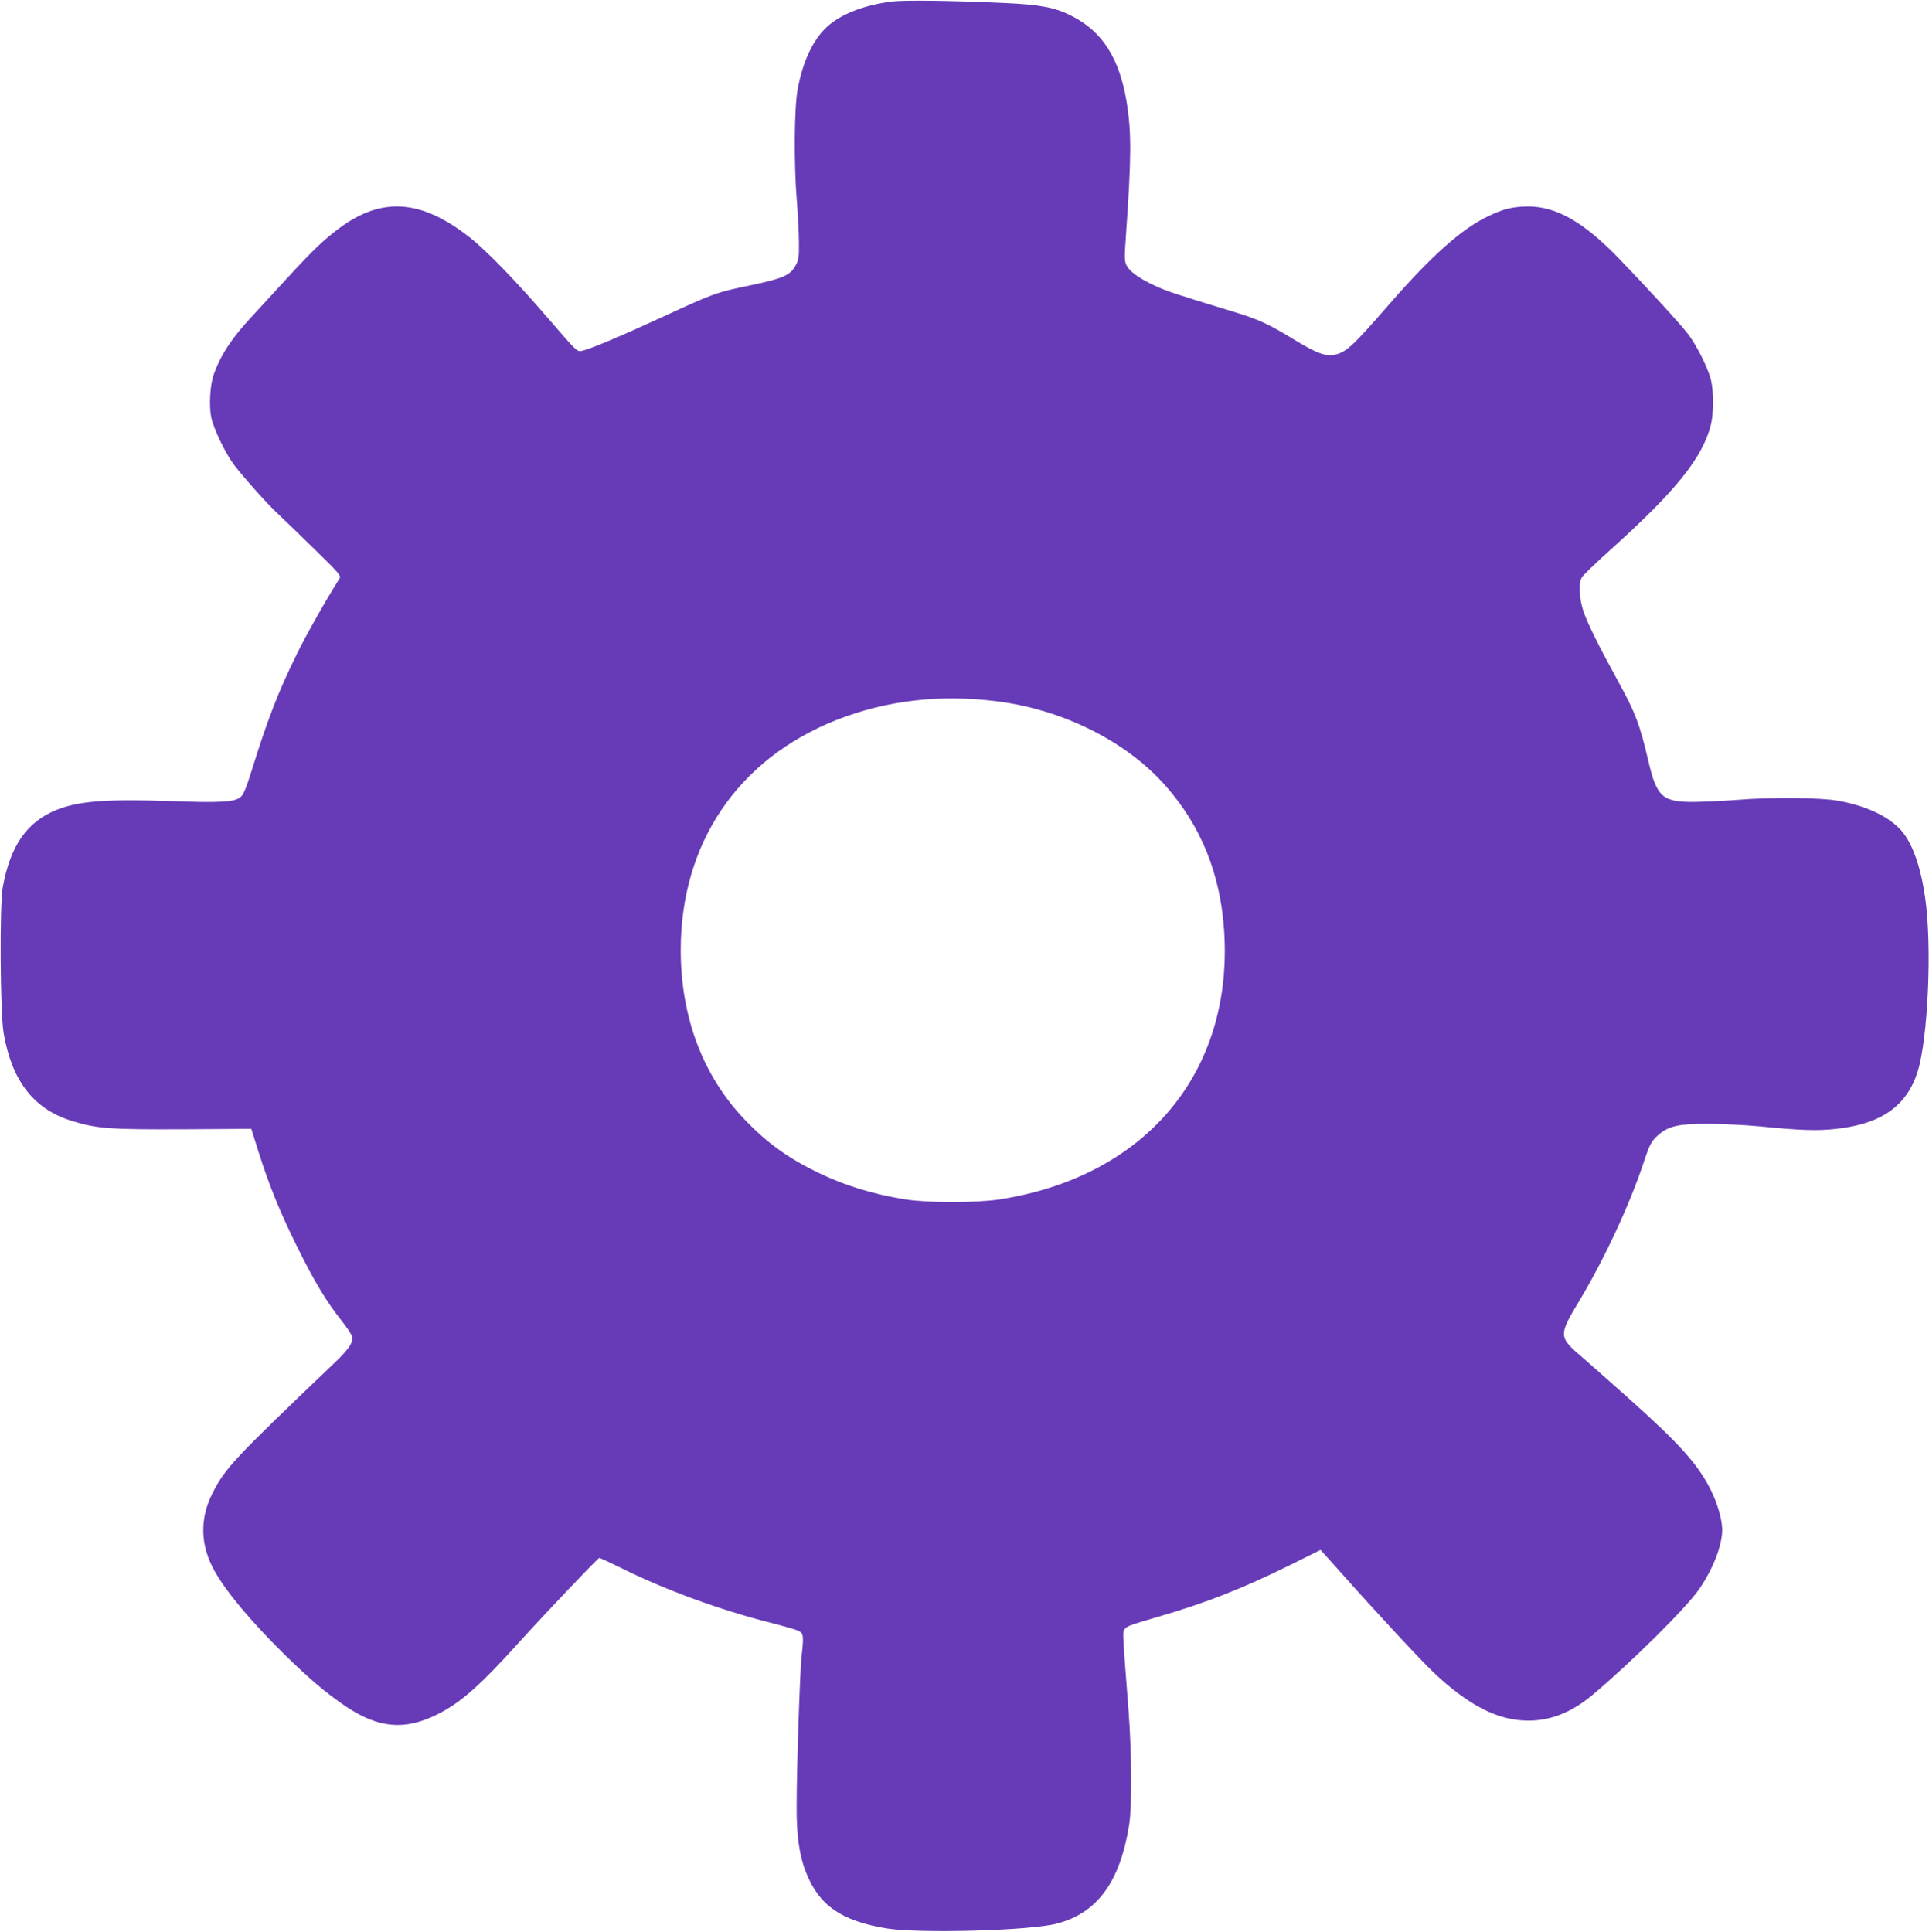 <?xml version="1.0" standalone="no"?>
<!DOCTYPE svg PUBLIC "-//W3C//DTD SVG 20010904//EN"
 "http://www.w3.org/TR/2001/REC-SVG-20010904/DTD/svg10.dtd">
<svg version="1.0" xmlns="http://www.w3.org/2000/svg"
 width="1278pt" height="1280pt" viewBox="0 0 1278 1280"
 preserveAspectRatio="xMidYMid meet">
<g transform="translate(0,1280) scale(0.1,-0.1)"
fill="#673ab7" stroke="none">
<path d="M5910 12790 c-183 -23 -336 -82 -429 -166 -94 -85 -163 -231 -197
-419 -22 -124 -25 -487 -5 -734 7 -89 14 -213 14 -275 1 -97 -1 -116 -21 -153
-35 -67 -83 -88 -303 -134 -226 -47 -235 -50 -586 -212 -278 -128 -473 -210
-529 -222 -31 -6 -36 -1 -215 207 -221 257 -415 457 -527 545 -322 253 -583
271 -867 59 -105 -79 -171 -143 -339 -325 -83 -91 -190 -207 -237 -258 -134
-143 -209 -258 -254 -388 -23 -66 -31 -200 -16 -278 15 -76 94 -241 154 -320
64 -83 218 -256 285 -318 31 -29 140 -134 241 -233 172 -168 183 -181 170
-200 -87 -137 -216 -364 -283 -501 -124 -252 -193 -431 -300 -775 -32 -103
-52 -153 -70 -169 -37 -35 -130 -41 -456 -29 -432 15 -616 1 -763 -57 -199
-80 -309 -238 -359 -515 -21 -119 -17 -833 6 -964 54 -315 197 -502 447 -581
168 -53 254 -59 744 -57 l450 3 48 -153 c70 -222 145 -406 258 -633 109 -221
191 -358 291 -484 36 -45 68 -93 70 -106 8 -42 -19 -83 -124 -183 -659 -629
-716 -689 -801 -857 -85 -169 -80 -346 15 -514 77 -138 239 -331 454 -544 174
-171 283 -263 414 -352 217 -146 390 -161 605 -55 157 78 286 192 555 491 162
179 506 541 520 547 4 1 69 -29 146 -67 289 -144 652 -277 984 -361 90 -23
177 -48 192 -56 32 -17 34 -34 18 -174 -10 -95 -32 -734 -32 -990 -1 -192 18
-326 63 -438 86 -217 233 -319 534 -369 214 -35 950 -15 1127 32 268 70 419
276 479 655 19 116 17 480 -4 755 -41 536 -41 524 -26 541 17 21 34 27 229 84
312 91 551 185 857 336 l212 105 39 -43 c21 -24 63 -70 93 -104 238 -268 533
-585 616 -664 232 -220 428 -320 629 -320 149 0 286 55 422 168 262 220 623
578 710 704 92 134 152 289 152 393 0 64 -31 174 -74 260 -85 171 -203 304
-550 614 -121 108 -254 225 -295 261 -168 143 -168 148 -25 386 166 278 329
628 424 913 40 121 51 142 100 184 68 58 136 72 335 71 94 -1 244 -8 335 -17
275 -27 377 -30 500 -17 302 32 472 150 545 380 69 221 96 831 50 1150 -30
212 -86 366 -160 449 -85 94 -234 163 -420 196 -118 21 -443 24 -671 5 -78 -6
-199 -12 -270 -13 -219 -3 -257 29 -313 270 -57 243 -85 318 -193 515 -140
255 -212 401 -239 483 -26 80 -31 180 -10 218 7 14 93 97 190 184 435 391 610
609 666 828 19 76 19 224 0 300 -20 78 -93 225 -150 300 -45 60 -274 311 -460
503 -233 242 -417 346 -606 344 -99 -2 -154 -15 -254 -62 -177 -83 -375 -258
-660 -585 -242 -278 -285 -318 -360 -335 -59 -13 -120 8 -258 92 -192 117
-245 141 -433 198 -362 110 -432 133 -509 170 -100 47 -159 90 -181 131 -14
29 -15 49 -5 188 37 526 38 692 6 891 -48 295 -161 472 -368 576 -108 55 -204
73 -442 84 -334 16 -664 20 -745 10z m691 -4636 c438 -54 861 -265 1120 -559
236 -267 364 -584 389 -960 62 -938 -518 -1632 -1490 -1782 -153 -23 -472 -23
-619 0 -214 34 -397 90 -571 173 -205 98 -347 200 -497 357 -276 289 -423 678
-423 1122 0 707 377 1265 1030 1524 329 130 683 172 1061 125z"/>
</g>
</svg>

